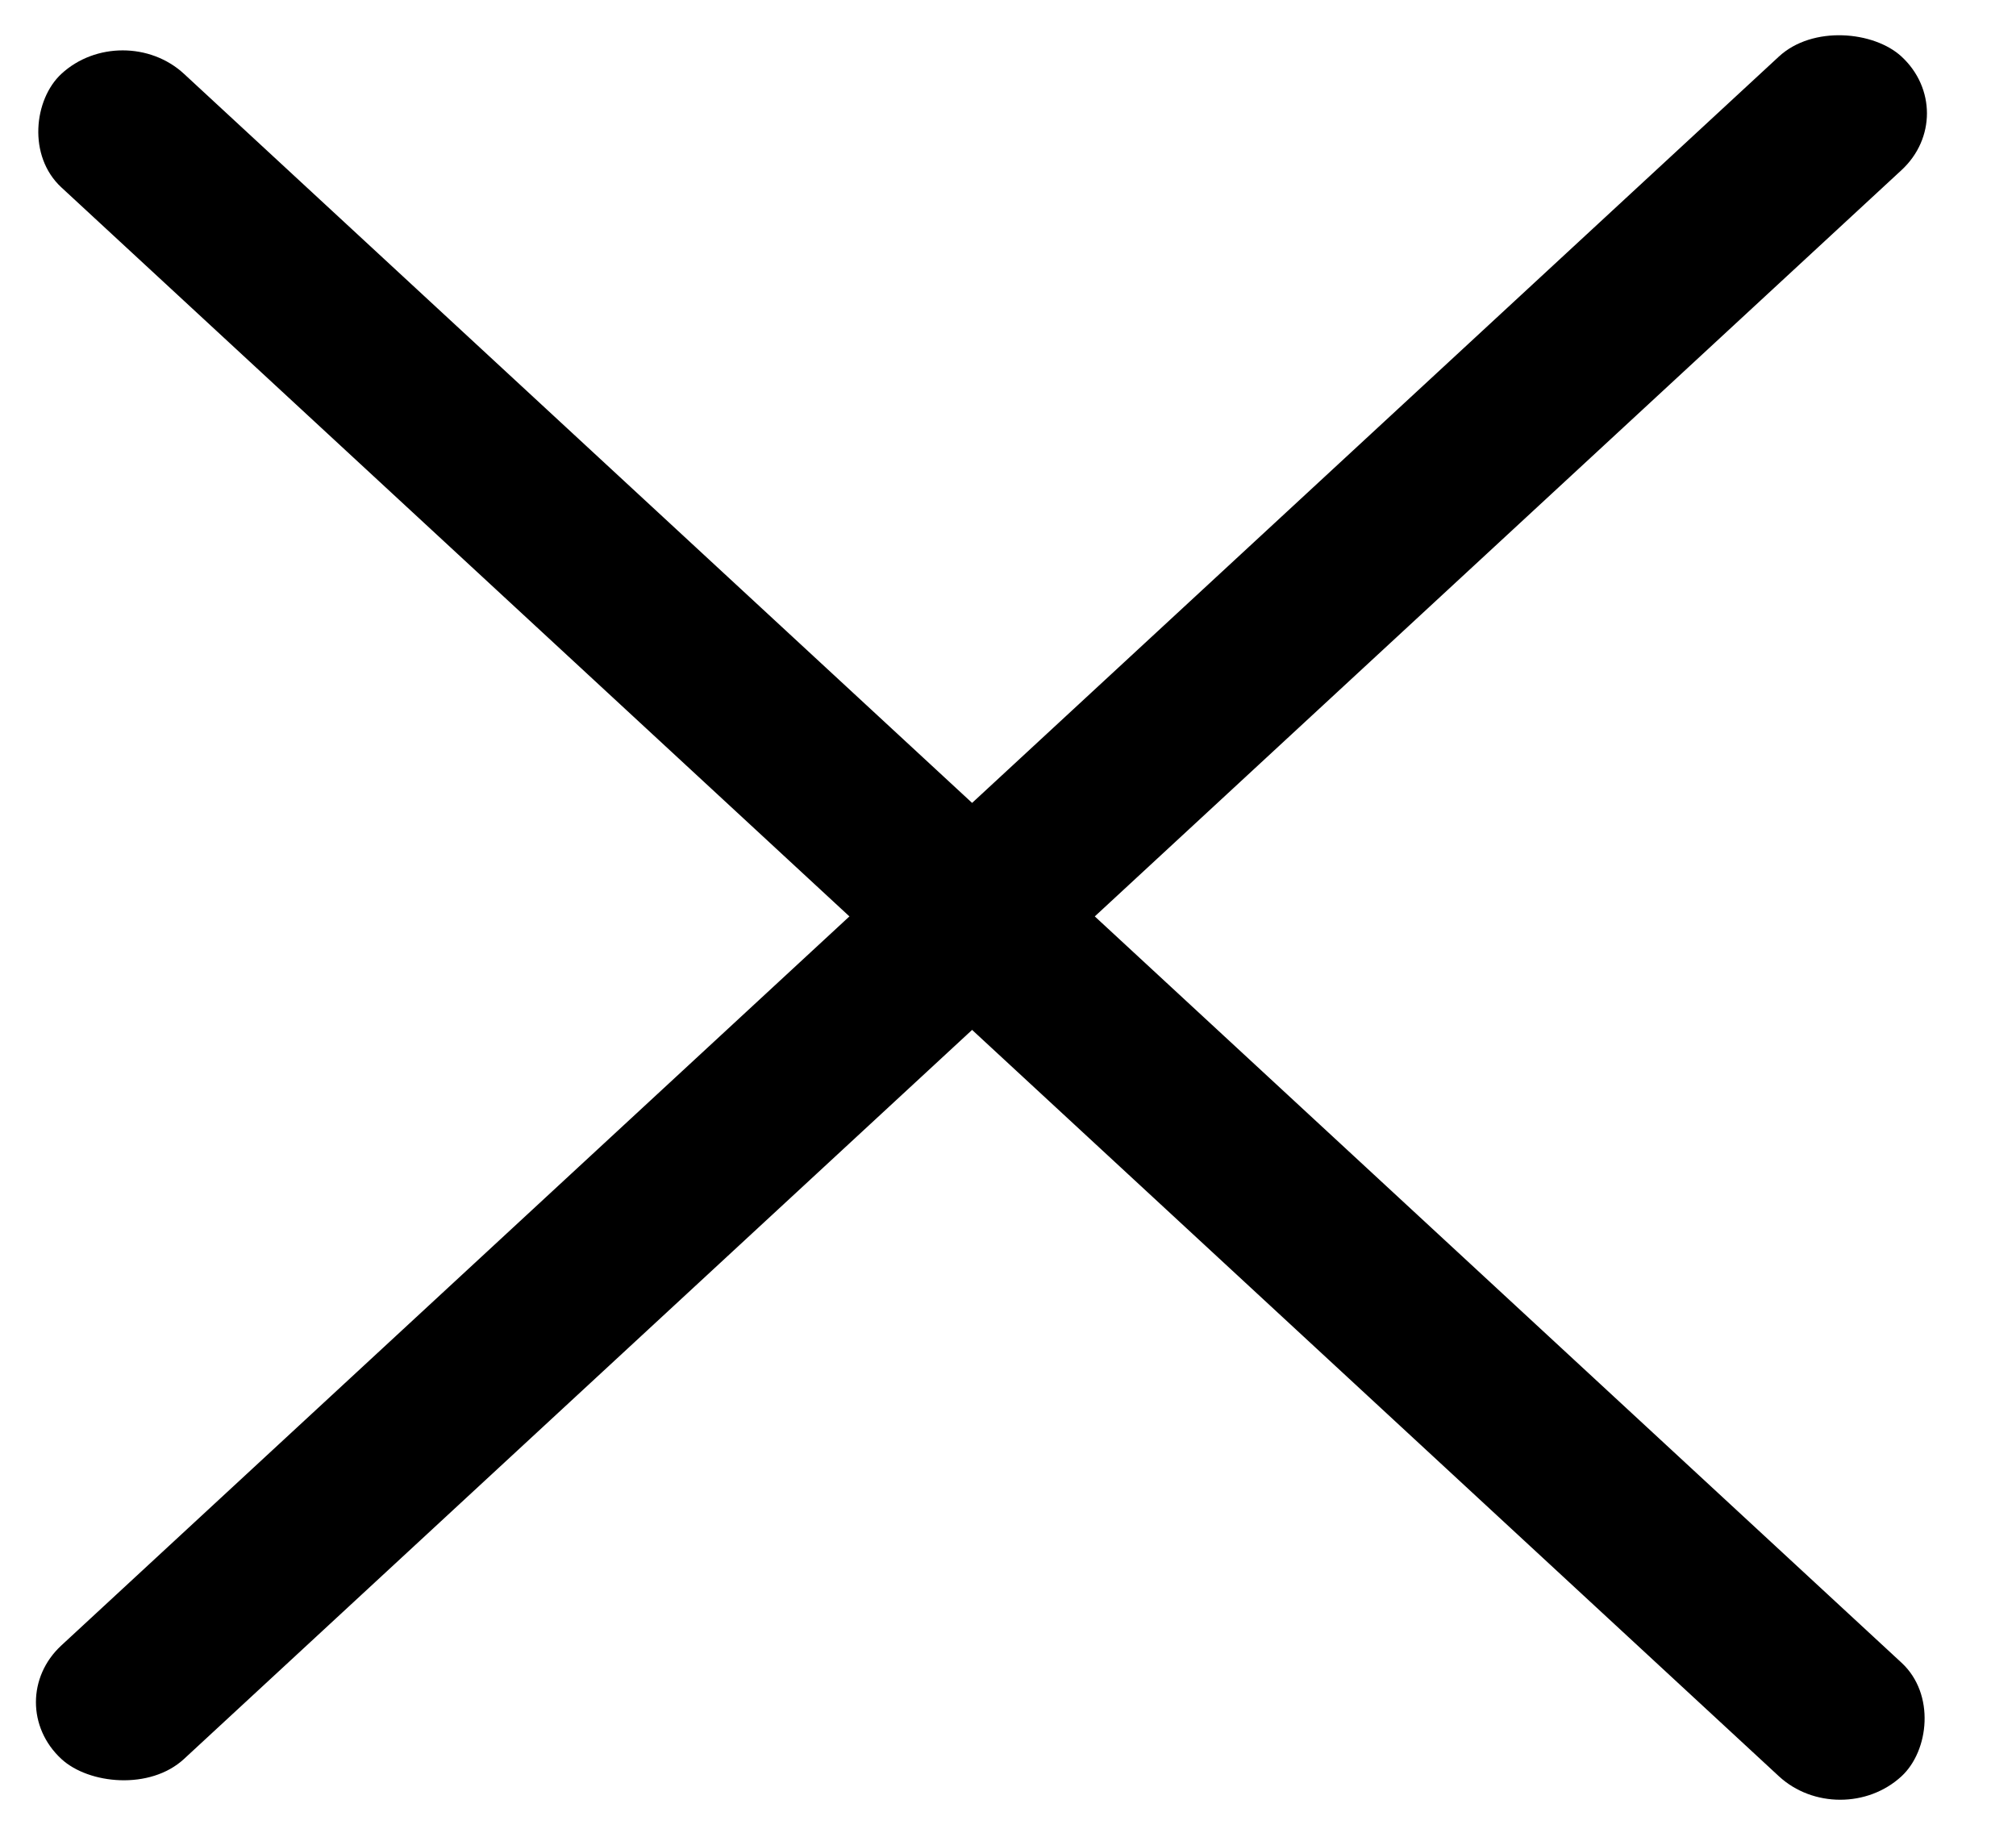 <?xml version="1.0" encoding="UTF-8"?>
<svg xmlns="http://www.w3.org/2000/svg" width="22" height="20" viewBox="0 0 22 20" fill="none">
  <rect width="27.359" height="1.824" rx="0.912" transform="matrix(0.734 0.679 -0.734 0.679 1.339 0.187)" fill="black"></rect>
  <rect width="27.359" height="1.824" rx="0.912" transform="matrix(0.734 -0.679 0.734 0.679 0 18.575)" fill="black"></rect>
</svg>

